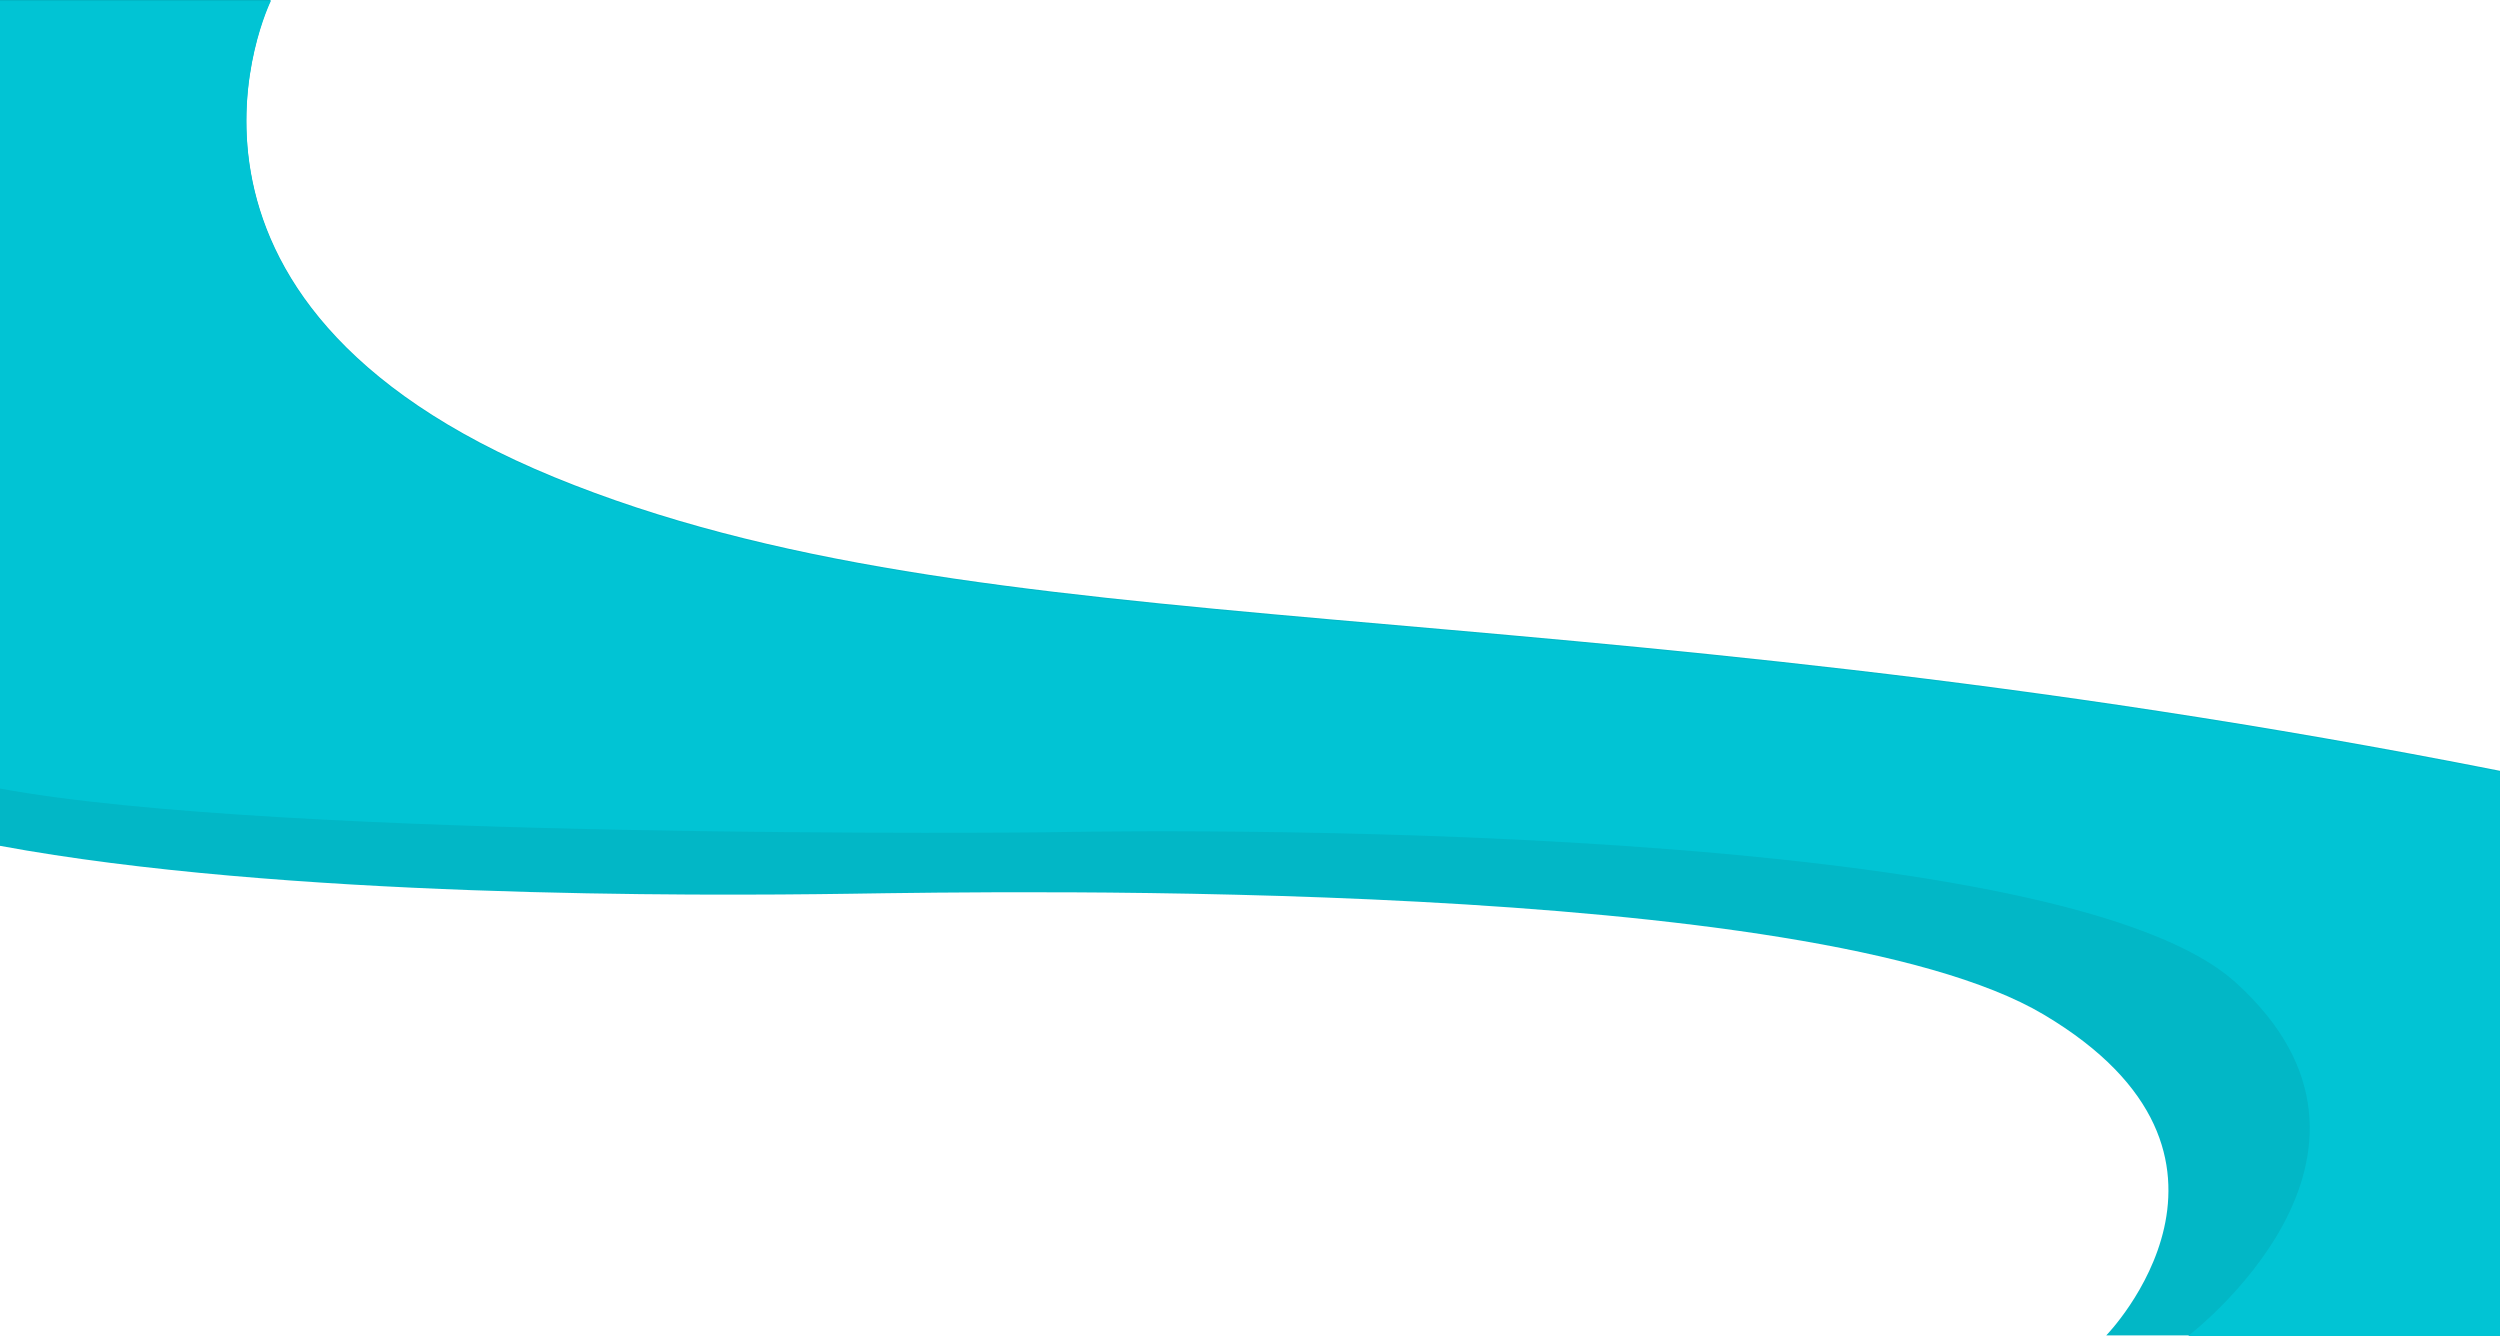 <?xml version="1.0" encoding="utf-8"?>
<!-- Generator: Adobe Illustrator 25.4.1, SVG Export Plug-In . SVG Version: 6.00 Build 0)  -->
<svg version="1.1" id="Layer_1" xmlns="http://www.w3.org/2000/svg" xmlns:xlink="http://www.w3.org/1999/xlink" x="0px" y="0px"
	 viewBox="0 0 1200 641.5" style="enable-background:new 0 0 1200 641.5;" xml:space="preserve">
<style type="text/css">
	.st0{fill:#02B7C6;}
	.st1{fill:#01C4D4;}
</style>
<g id="Layer_1_00000124151285867565768720000001332035632233522345_">
	<path class="st0" d="M0,0h130c0,0-71,144,136,229s474,50,934,141v271h-189c0,0,84.1-86.2-30-154c-111-66-498-59.1-573-58
		s-273,2-408-23V0z"/>
	<path class="st1" d="M0,0.5h130c0,0-71,144,136,229s474,50,934,141v271h-150c0,0,115-87,23-170s-570-72-570-72s-368,4-503-21V0.5z"
		/>
</g>
<g id="Layer_2_00000131340820480727859960000011891119296316134053_">
</g>
</svg>
